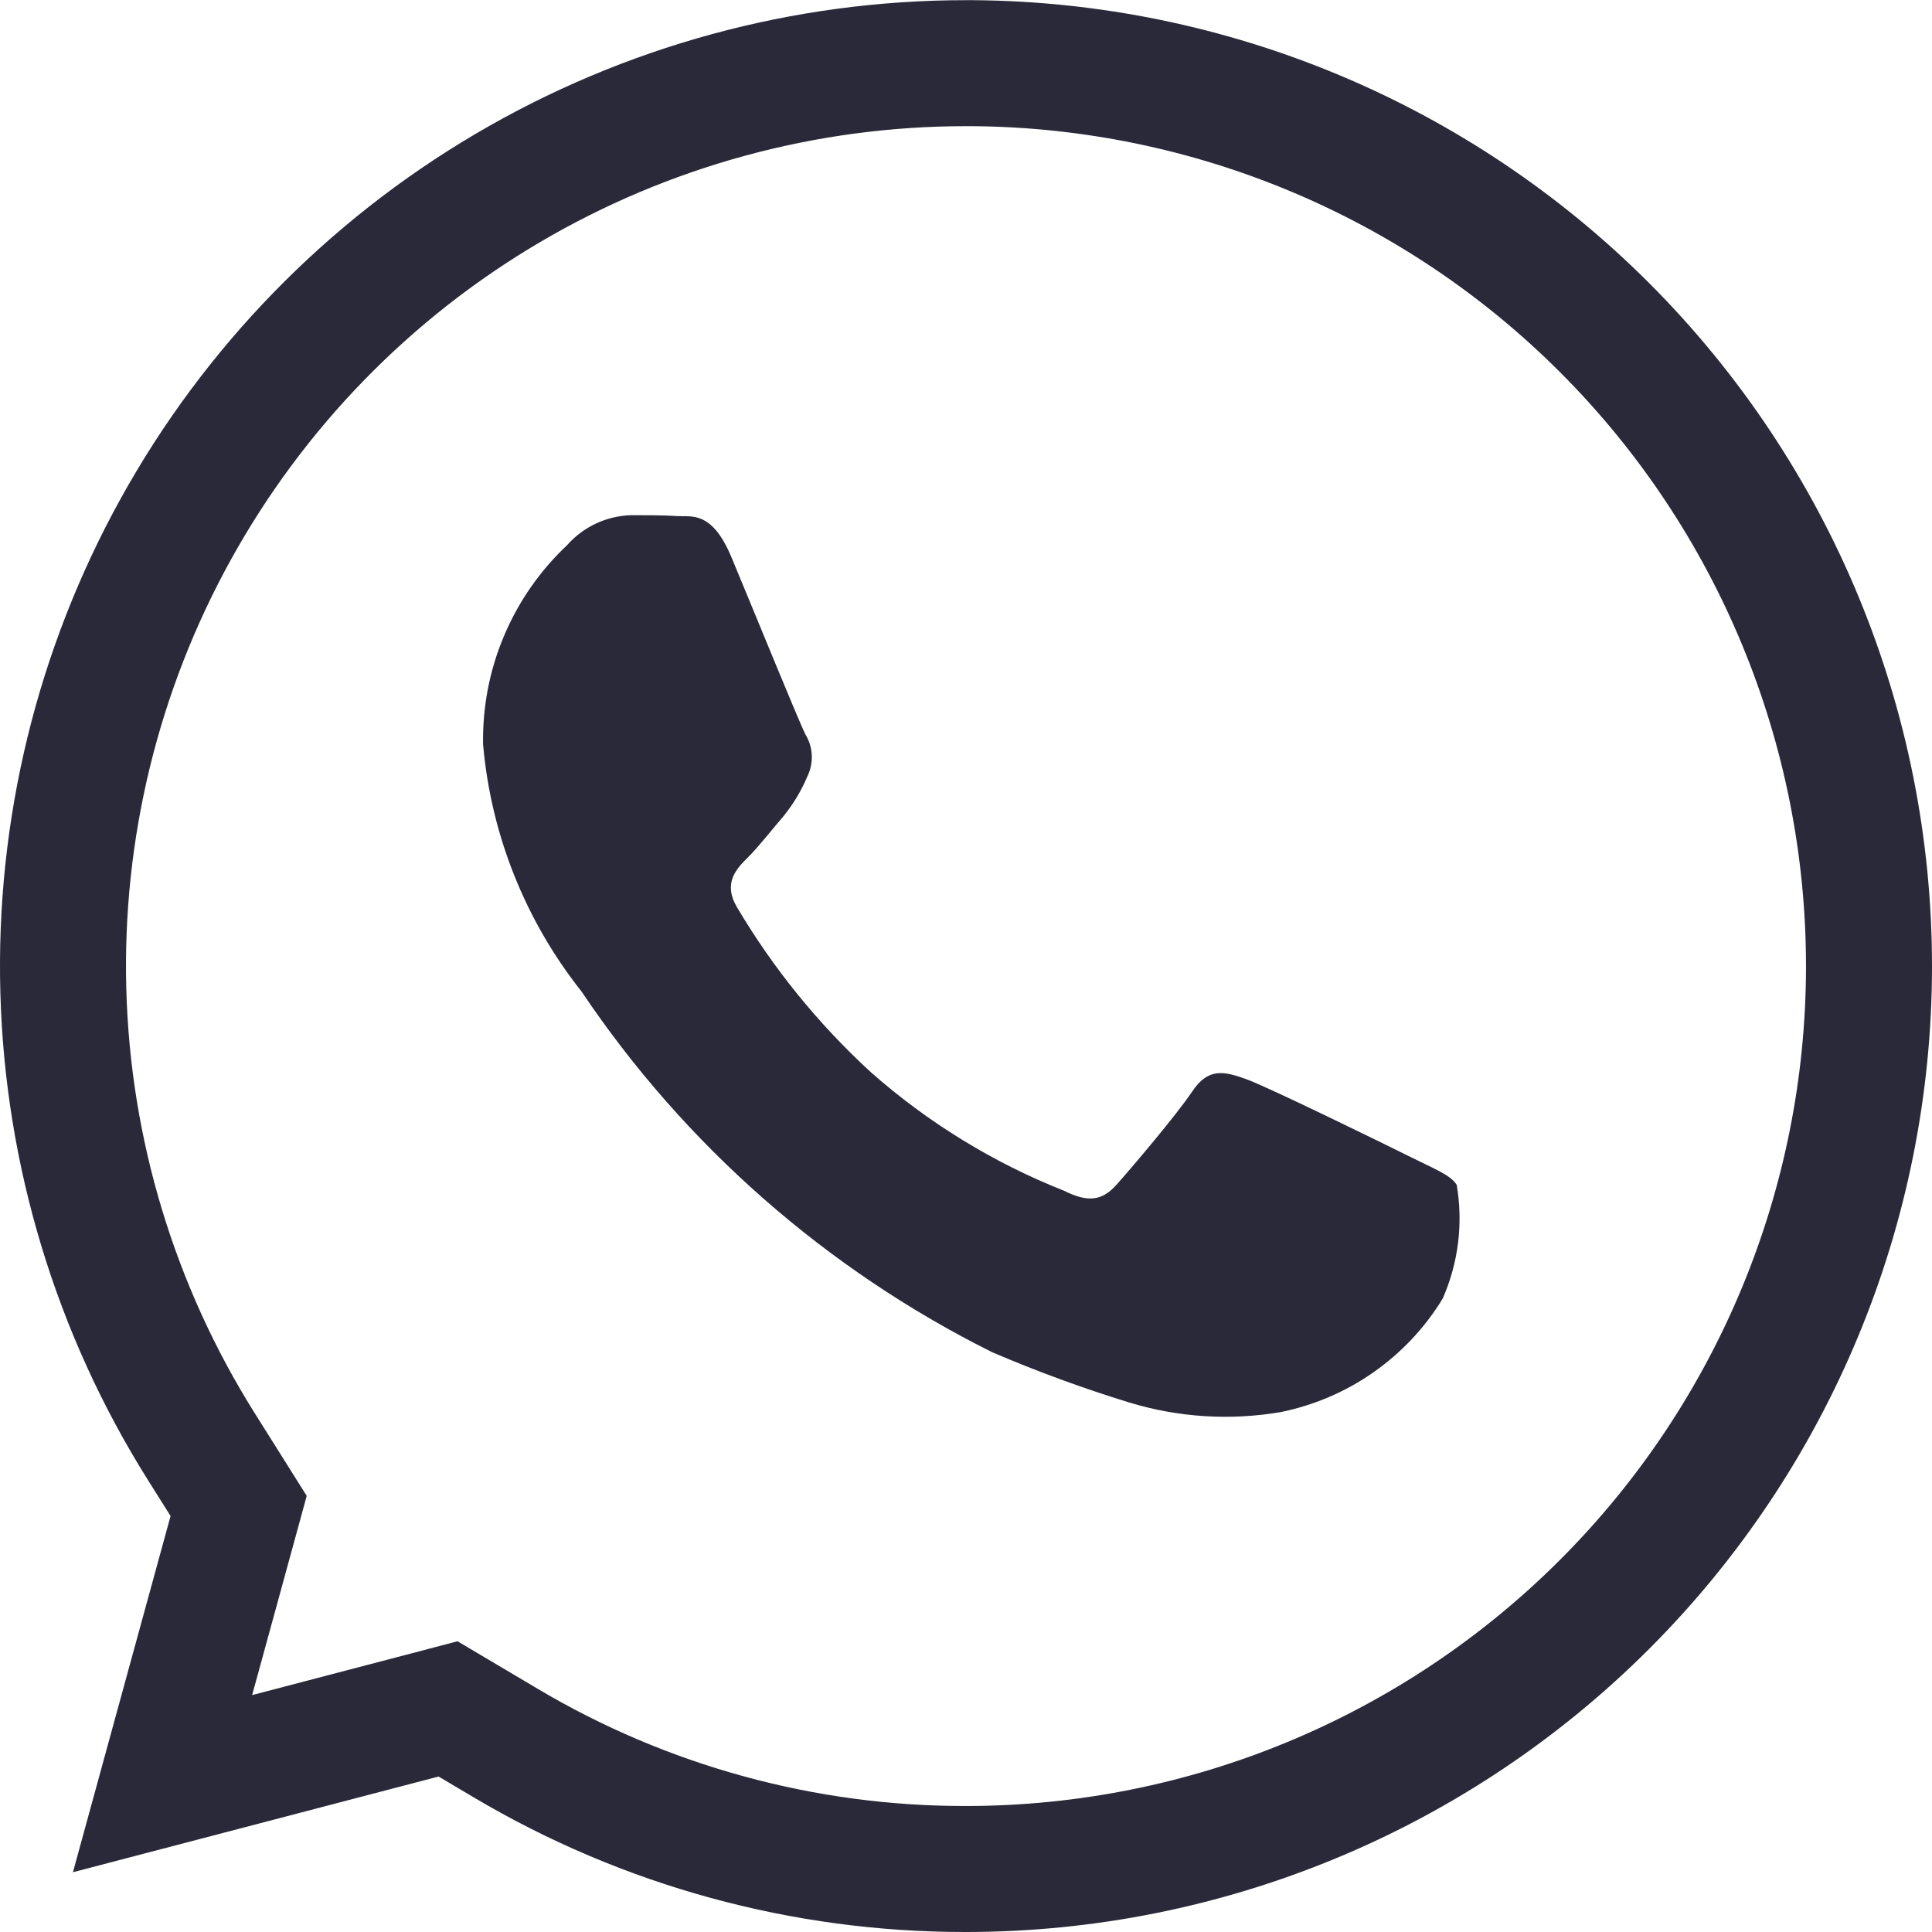 <svg width="23" height="23" viewBox="0 0 23 23" fill="none" xmlns="http://www.w3.org/2000/svg">
<path d="M6.924 11.805C6.253 10.959 5.845 9.936 5.751 8.863C5.743 8.419 5.827 7.98 6 7.571C6.172 7.162 6.428 6.794 6.752 6.489C6.847 6.381 6.965 6.293 7.096 6.232C7.227 6.171 7.37 6.137 7.515 6.133C7.705 6.133 7.896 6.133 8.063 6.144C8.231 6.154 8.475 6.077 8.707 6.632C8.939 7.187 9.515 8.602 9.589 8.744C9.634 8.819 9.66 8.903 9.664 8.99C9.668 9.077 9.65 9.163 9.612 9.242C9.54 9.413 9.444 9.573 9.327 9.717C9.184 9.883 9.025 10.088 8.897 10.214C8.769 10.341 8.605 10.511 8.771 10.796C9.203 11.527 9.742 12.191 10.369 12.766C11.048 13.365 11.826 13.843 12.67 14.177C12.956 14.32 13.123 14.292 13.29 14.106C13.456 13.92 14.005 13.276 14.195 12.991C14.386 12.706 14.577 12.754 14.839 12.848C15.101 12.943 16.508 13.632 16.793 13.774C17.078 13.917 17.27 13.988 17.342 14.106C17.42 14.564 17.362 15.034 17.175 15.459C16.965 15.805 16.684 16.103 16.352 16.336C16.02 16.569 15.643 16.73 15.245 16.811C14.643 16.913 14.026 16.874 13.442 16.696C12.889 16.526 12.344 16.326 11.812 16.098C9.836 15.113 8.152 13.633 6.924 11.805Z" fill="#29293A"/>
<path d="M11.504 0.752H11.579C14.402 0.773 17.105 1.902 19.102 3.9C21.118 5.917 22.25 8.651 22.25 11.502C22.25 14.353 21.116 17.087 19.1 19.102C17.083 21.118 14.349 22.25 11.498 22.25H11.491C9.567 22.252 7.677 21.734 6.022 20.752L5.604 20.504L5.334 20.344L5.03 20.424L1.935 21.234L2.754 18.246L2.841 17.928L2.665 17.648L2.392 17.214C1.372 15.587 0.806 13.716 0.754 11.797C0.701 9.877 1.164 7.977 2.094 6.297C3.024 4.616 4.387 3.215 6.042 2.24C7.697 1.265 9.583 0.751 11.504 0.752Z" stroke="#29293A" stroke-width="1.5"/>
</svg>
